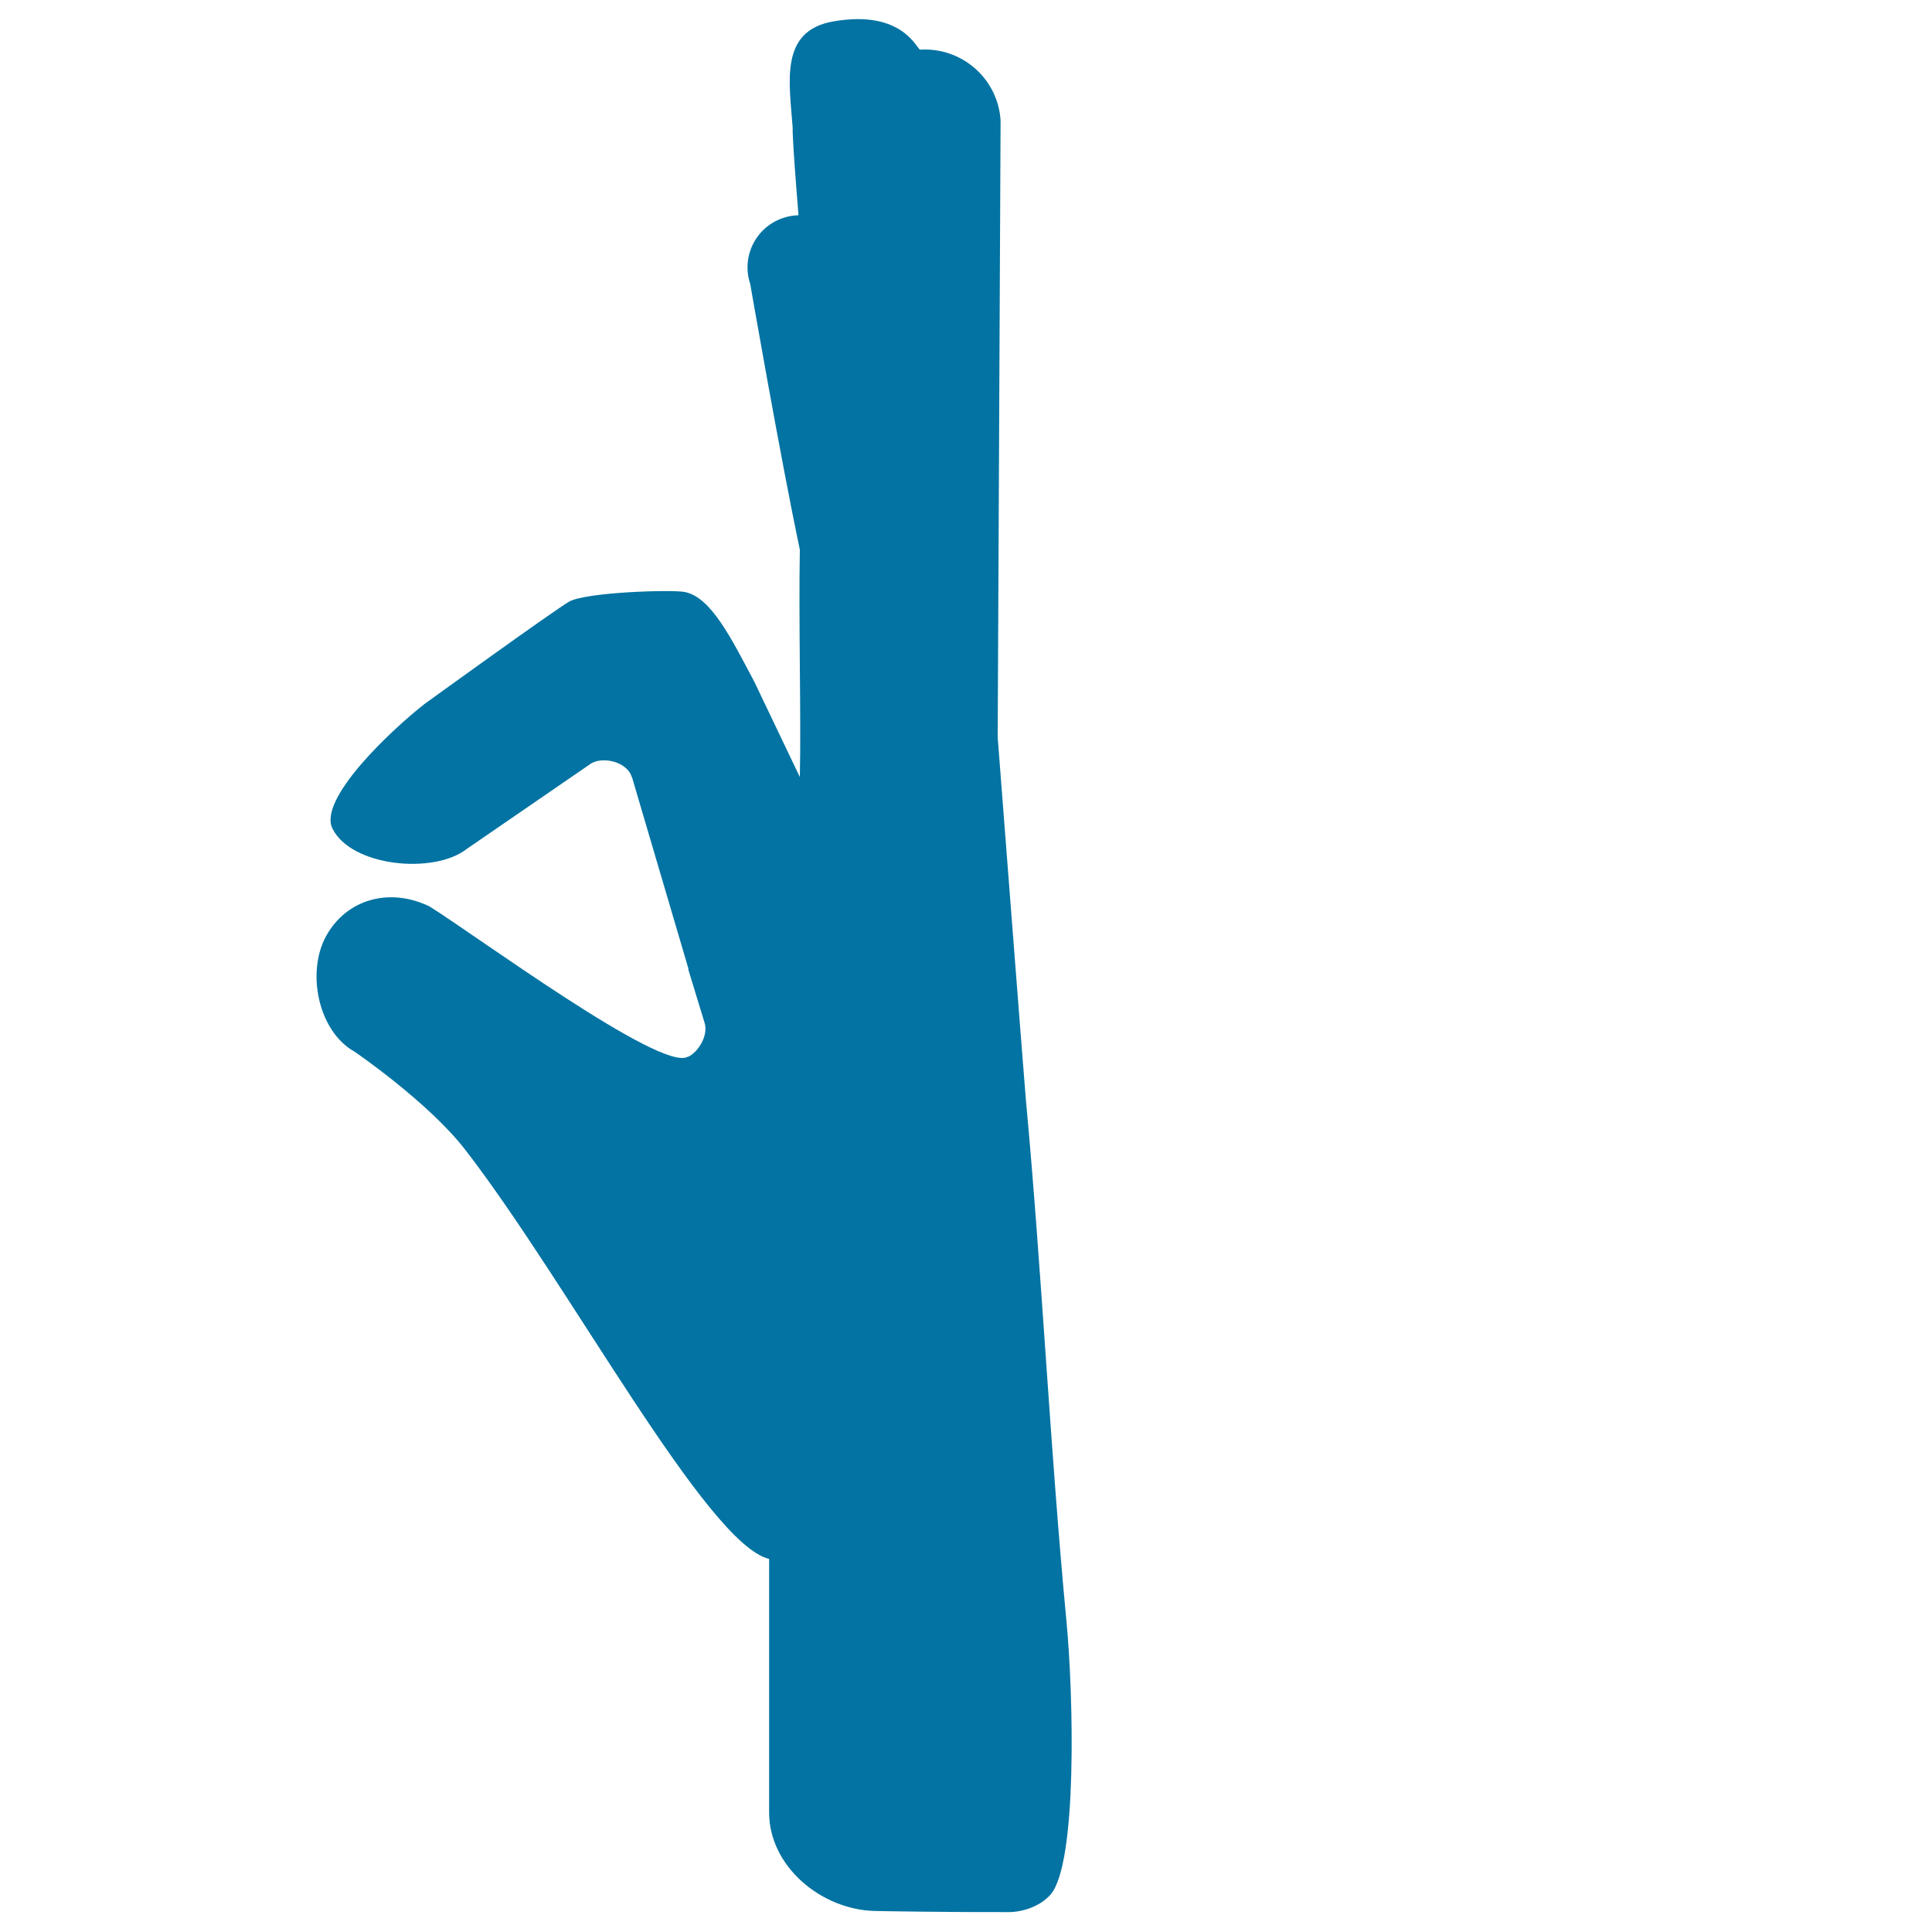 <svg xmlns="http://www.w3.org/2000/svg" viewBox="0 0 1000 1000" style="fill:#0273a2">
<title>Hand Fingers Posture From Side View SVG icon</title>
<g><g><path d="M836.2,385.6L836.2,385.6C836.2,385.5,836.3,385.5,836.2,385.6C836.3,385.6,836.2,385.6,836.2,385.6z"/><path d="M823.5,364.6C823.5,364.6,823.5,364.6,823.5,364.6C823.5,364.6,823.5,364.6,823.5,364.6L823.5,364.6z"/></g><g><path d="M326.9,402.4L326.9,402.4c0,0.1,0.1,0.3,0.1,0.4L326.9,402.4z"/><path d="M552,839.2c-8.5-89.5-12.7-180.5-21-269.9c-0.6-6.1-14.6-187.7-14.6-187.7l1.5-319.3c-1.4-21.6-20-37.9-41.6-36.6c-1.7,0.1-8.8-21-45.1-14.6c-27.7,4.9-22.7,31-20.9,55.1c0,0-0.5,2.4,3,45.2c-2.6,0.1-5.3,0.5-7.9,1.4c-14.2,4.7-21.8,20-17.1,34.1c0,0,15.7,90.4,25.7,137.6c-0.7,35.9,0.7,86.4,0,117.7l-23.6-49.4c-11.8-22.2-22.4-43.9-36.1-46.4c-6.8-1.3-51.1,0.1-59.7,5c-7.6,4.3-74.9,53-74.9,53c-17,13.3-55.3,49.2-47.6,64.5c9.8,19.7,52.5,23.8,69.5,10.5l63.3-43.5c6-4.9,19.7-1.9,22.1,6.3l0.1,0l29.2,99.1v0.6l8.2,26.9c2.7,7.3-3.7,16.2-8.2,18.1c-0.1,0.1-0.3,0.1-0.4,0.1c-13.7,7.9-110.3-63.4-133.7-77.9c-20.7-9.9-42.7-3.7-53.3,15.2c-10.5,18.9-4.2,49.6,14.7,60.1c0,0,38.1,26,57.2,50.7c53.5,69.2,125,204.2,157.3,211.8v131.3c0,27.6,26.6,50,54.2,50.9c1.3,0.1,41.3,0.7,69.9,0.6c6.5,0,15.8-2.6,21.5-9C557.8,964.7,555.6,876.8,552,839.2z"/></g></g>
</svg>